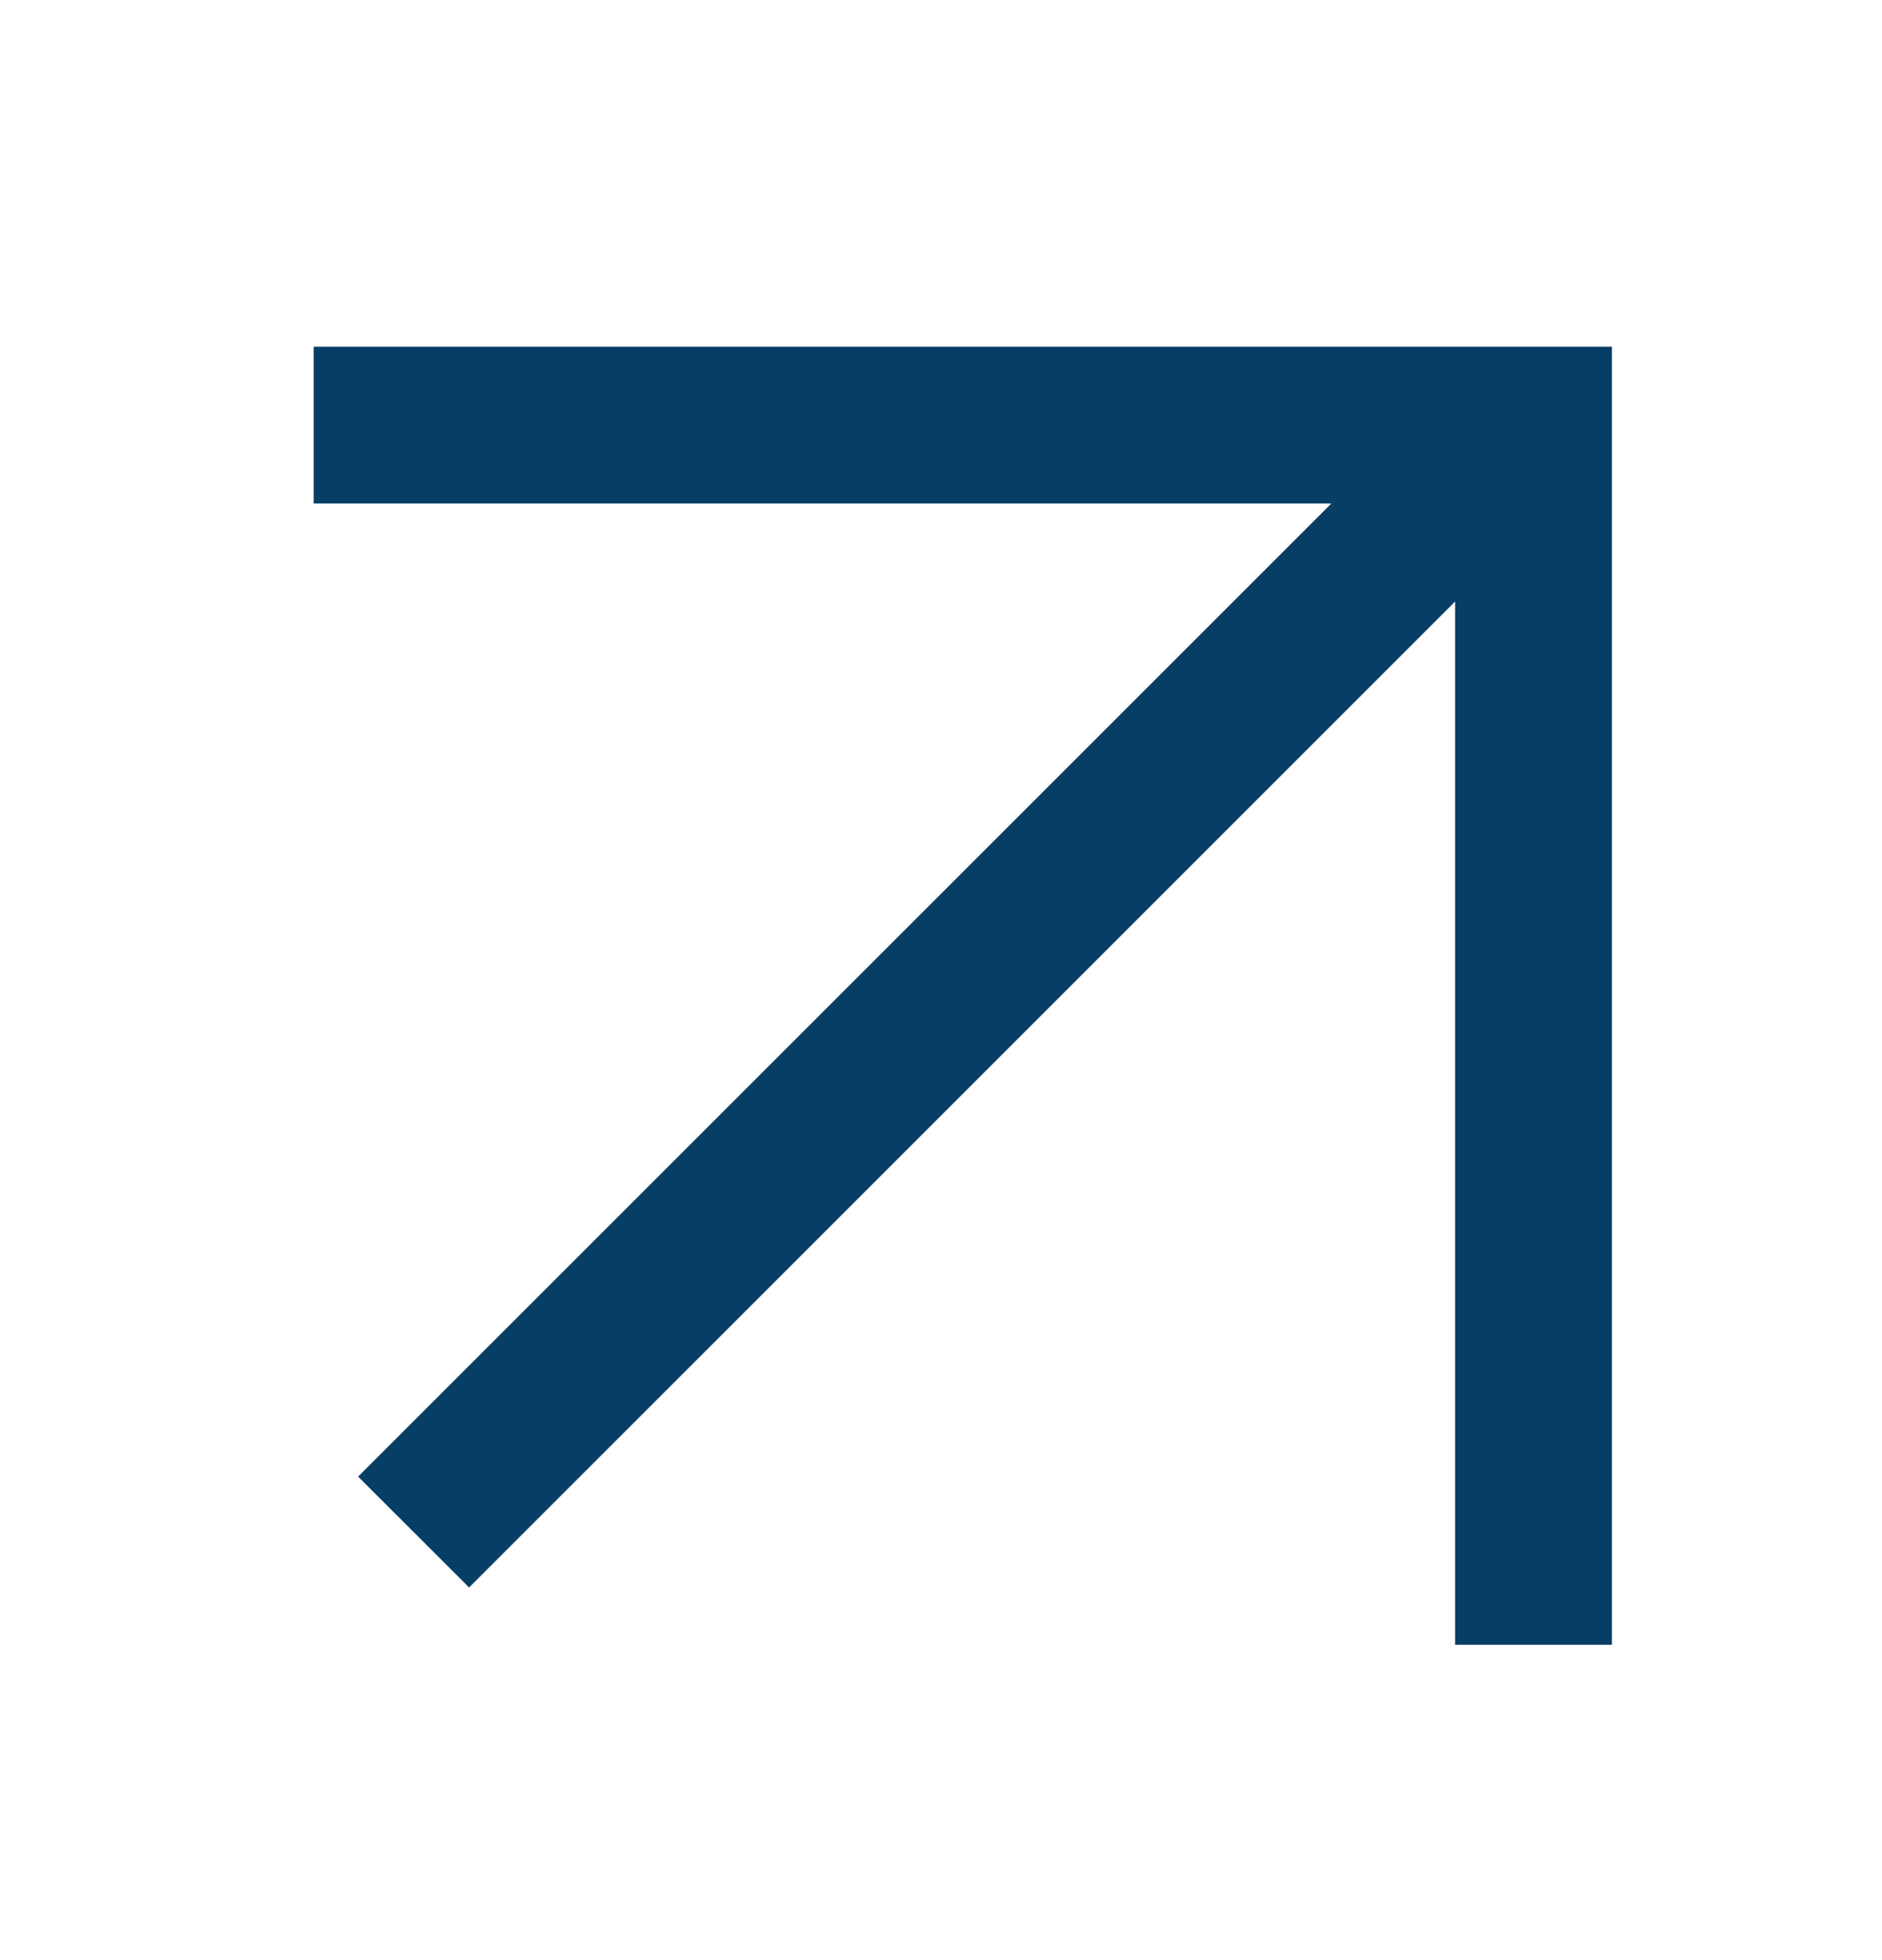<?xml version="1.0" encoding="UTF-8"?>
<svg xmlns="http://www.w3.org/2000/svg" width="24" height="25" viewBox="0 0 24 25" fill="none">
  <path fill-rule="evenodd" clip-rule="evenodd" d="M16.978 6.422H4V4.422H19.556H20.556V5.422V20.978H18.556V7.672L5.982 20.247L4.567 18.833L16.978 6.422Z" fill="#063E66"></path>
</svg>
